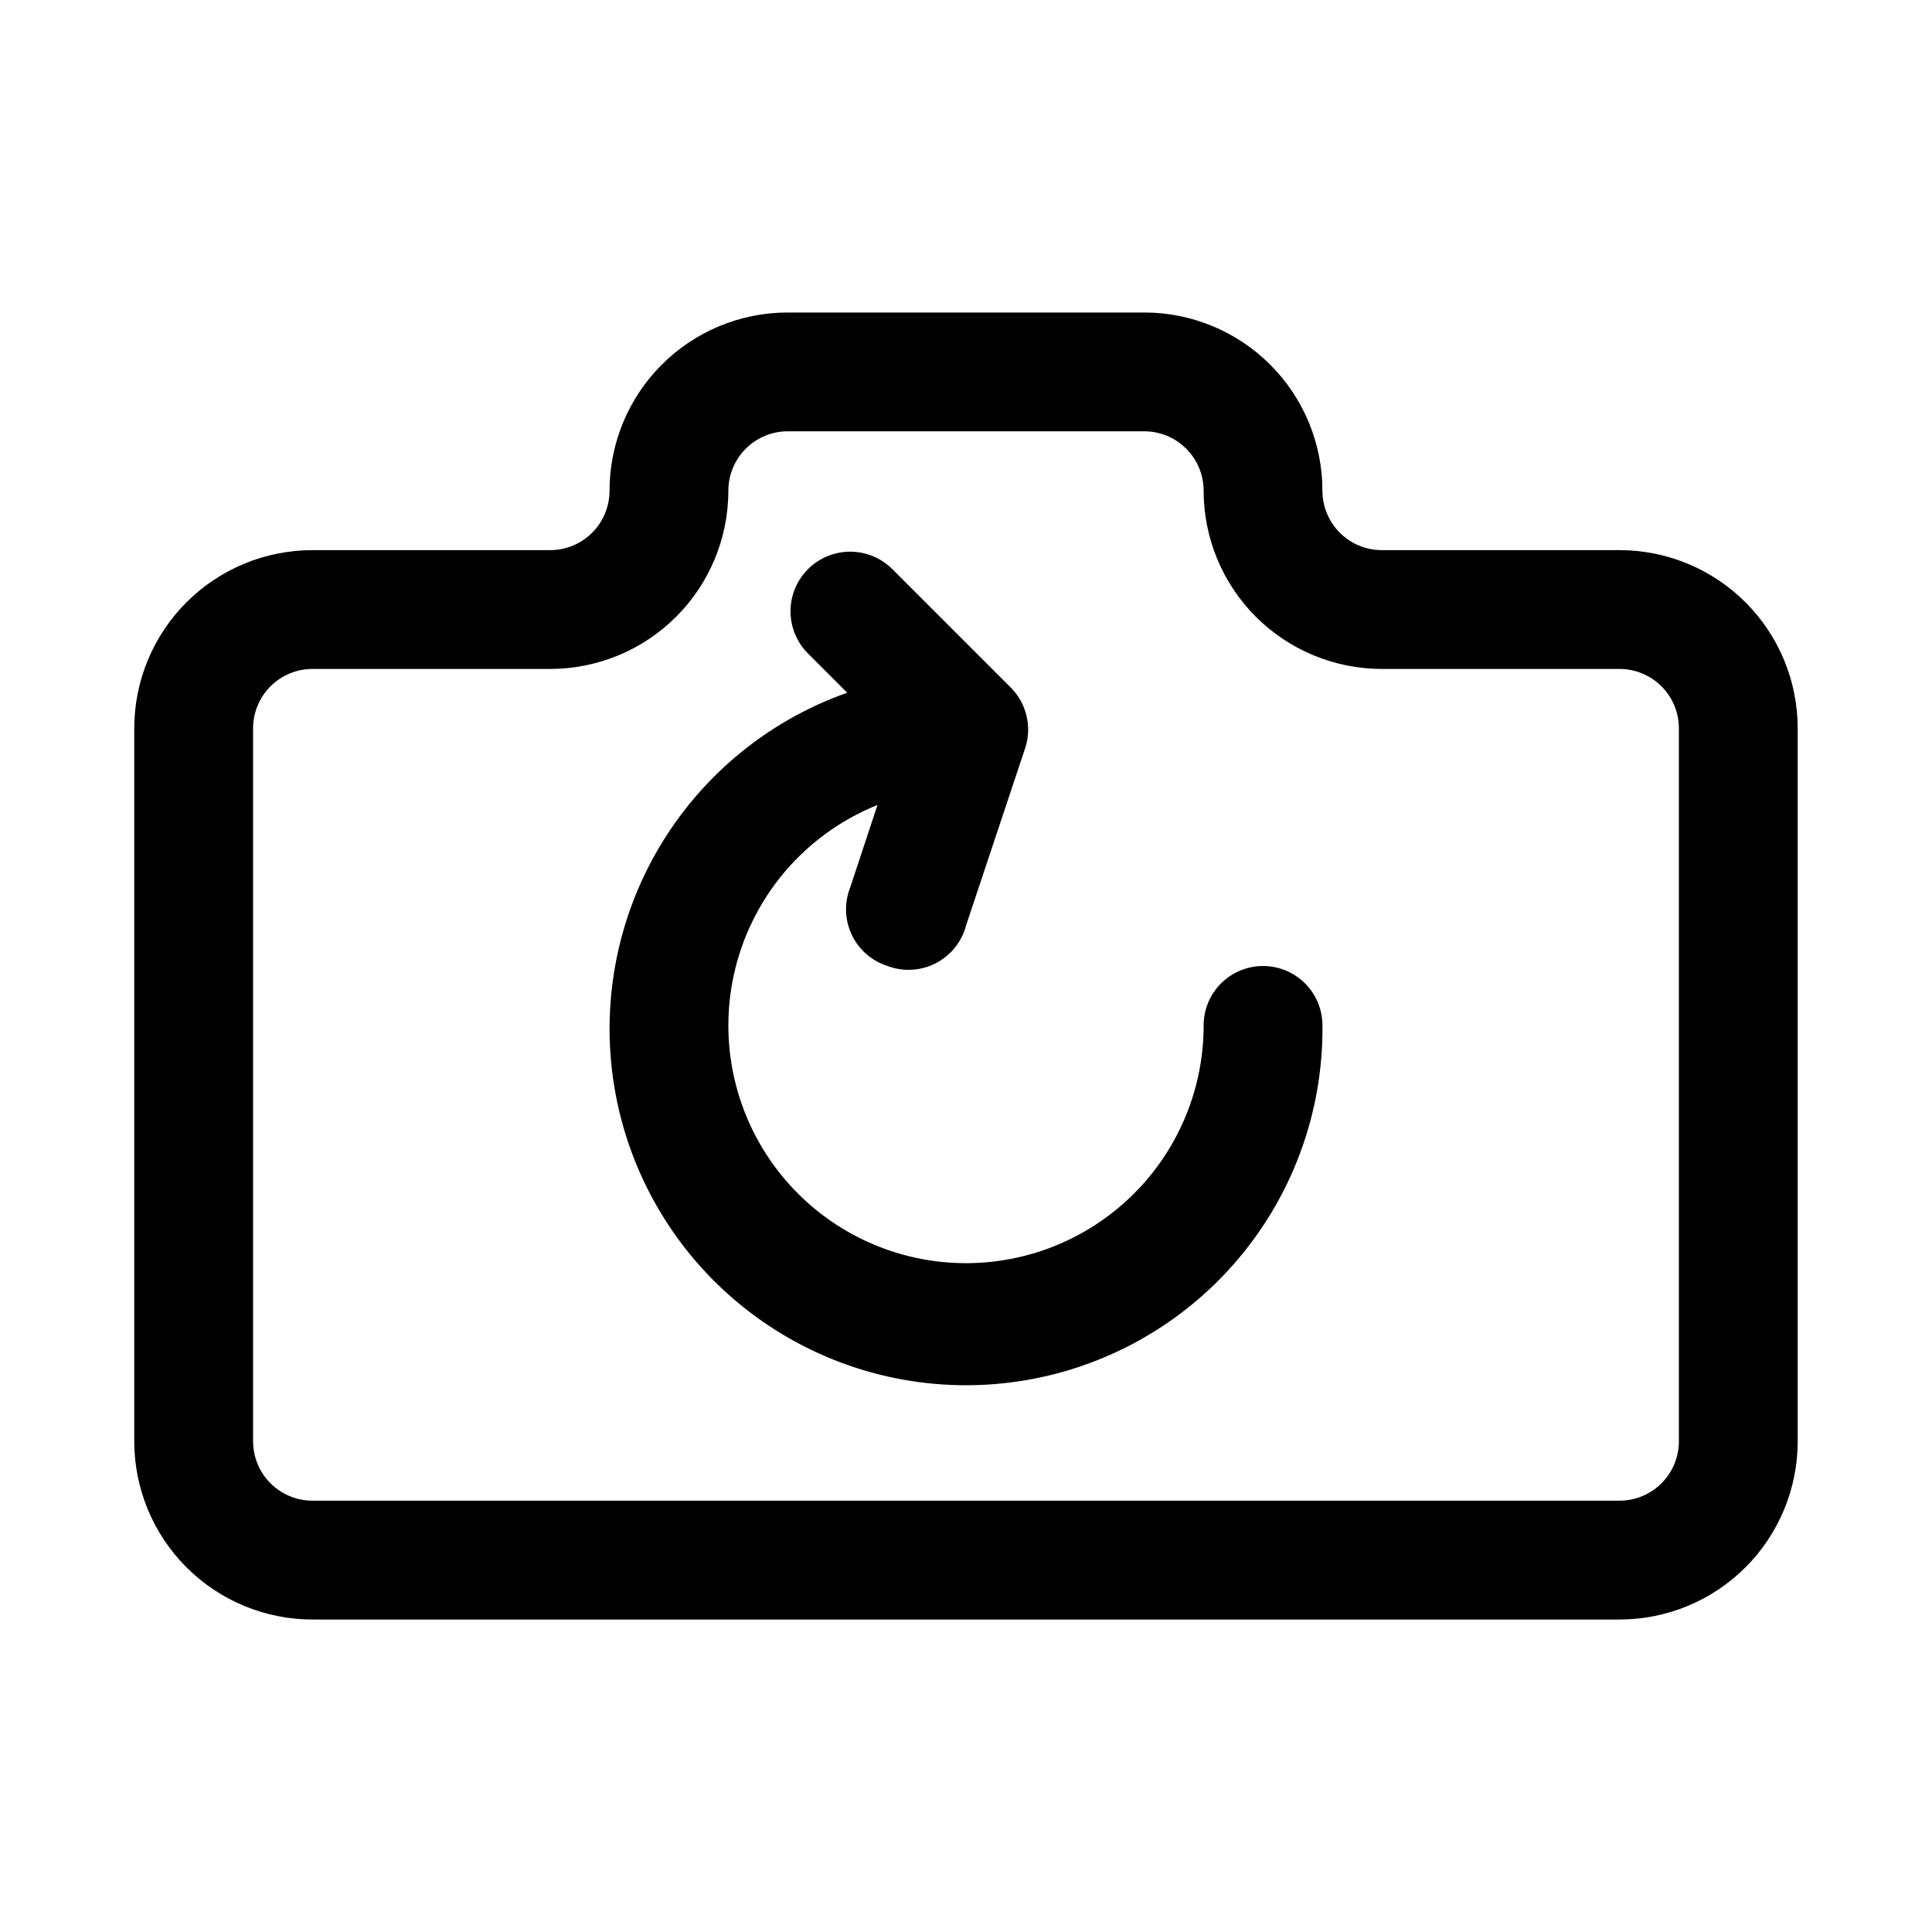<?xml version="1.0" encoding="UTF-8"?>
<!-- Uploaded to: ICON Repo, www.svgrepo.com, Generator: ICON Repo Mixer Tools -->
<svg fill="#000000" width="800px" height="800px" version="1.1" viewBox="144 144 512 512" xmlns="http://www.w3.org/2000/svg">
 <g>
  <path d="m573.18 289.79h-62.977c-4.176 0-8.18-1.656-11.133-4.609-2.953-2.953-4.613-6.957-4.613-11.133 0-12.527-4.973-24.543-13.832-33.398-8.859-8.859-20.871-13.836-33.398-13.836h-94.465c-12.527 0-24.539 4.977-33.398 13.836-8.855 8.855-13.832 20.871-13.832 33.398 0 4.176-1.66 8.18-4.613 11.133-2.953 2.953-6.957 4.609-11.133 4.609h-62.977c-12.523 0-24.539 4.977-33.398 13.836-8.855 8.855-13.832 20.871-13.832 33.398v188.93c0 12.527 4.977 24.543 13.832 33.398 8.859 8.859 20.875 13.836 33.398 13.836h346.37c12.527 0 24.539-4.977 33.398-13.836 8.855-8.855 13.832-20.871 13.832-33.398v-188.93c0-12.527-4.977-24.543-13.832-33.398-8.859-8.859-20.871-13.836-33.398-13.836zm15.742 236.16c0 4.176-1.656 8.184-4.609 11.133-2.953 2.953-6.957 4.613-11.133 4.613h-346.37c-4.176 0-8.18-1.66-11.133-4.613-2.949-2.949-4.609-6.957-4.609-11.133v-188.93c0-4.176 1.66-8.18 4.609-11.133 2.953-2.953 6.957-4.613 11.133-4.613h62.977c12.527 0 24.543-4.977 33.398-13.832 8.859-8.859 13.836-20.871 13.836-33.398 0-4.176 1.656-8.18 4.609-11.133 2.953-2.953 6.957-4.613 11.133-4.613h94.465c4.176 0 8.18 1.66 11.133 4.613 2.953 2.953 4.613 6.957 4.613 11.133 0 12.527 4.973 24.539 13.832 33.398 8.859 8.855 20.871 13.832 33.398 13.832h62.977c4.176 0 8.18 1.66 11.133 4.613s4.609 6.957 4.609 11.133z"/>
  <path d="m478.72 400c-4.176 0-8.18 1.656-11.133 4.609-2.953 2.953-4.609 6.957-4.609 11.133 0.008 15.32-5.57 30.117-15.688 41.621-10.117 11.508-24.082 18.926-39.277 20.879-15.195 1.949-30.582-1.711-43.273-10.289-12.695-8.574-21.824-21.488-25.684-36.312-3.859-14.828-2.184-30.551 4.719-44.23 6.898-13.676 18.547-24.371 32.766-30.078l-7.242 21.883c-1.598 4.062-1.438 8.609 0.441 12.551 1.883 3.938 5.312 6.922 9.477 8.234 4.172 1.574 8.812 1.305 12.773-0.734 3.961-2.043 6.871-5.664 8.012-9.973l15.742-47.23v-0.004c0.855-2.719 0.957-5.621 0.289-8.395-0.664-2.773-2.07-5.312-4.066-7.348l-31.488-31.488c-3.996-3.992-9.816-5.555-15.27-4.09-5.457 1.461-9.719 5.723-11.18 11.176-1.461 5.457 0.098 11.277 4.094 15.27l10.391 10.391c-21.926 7.754-40.223 23.324-51.383 43.727-11.16 20.402-14.406 44.203-9.109 66.848 5.297 22.645 18.758 42.539 37.812 55.875 19.051 13.336 42.352 19.176 65.441 16.402 23.09-2.773 44.344-13.969 59.695-31.441 15.348-17.469 23.715-39.988 23.492-63.242 0-4.176-1.656-8.18-4.609-11.133-2.953-2.953-6.957-4.609-11.133-4.609z"/>
 </g>
</svg>